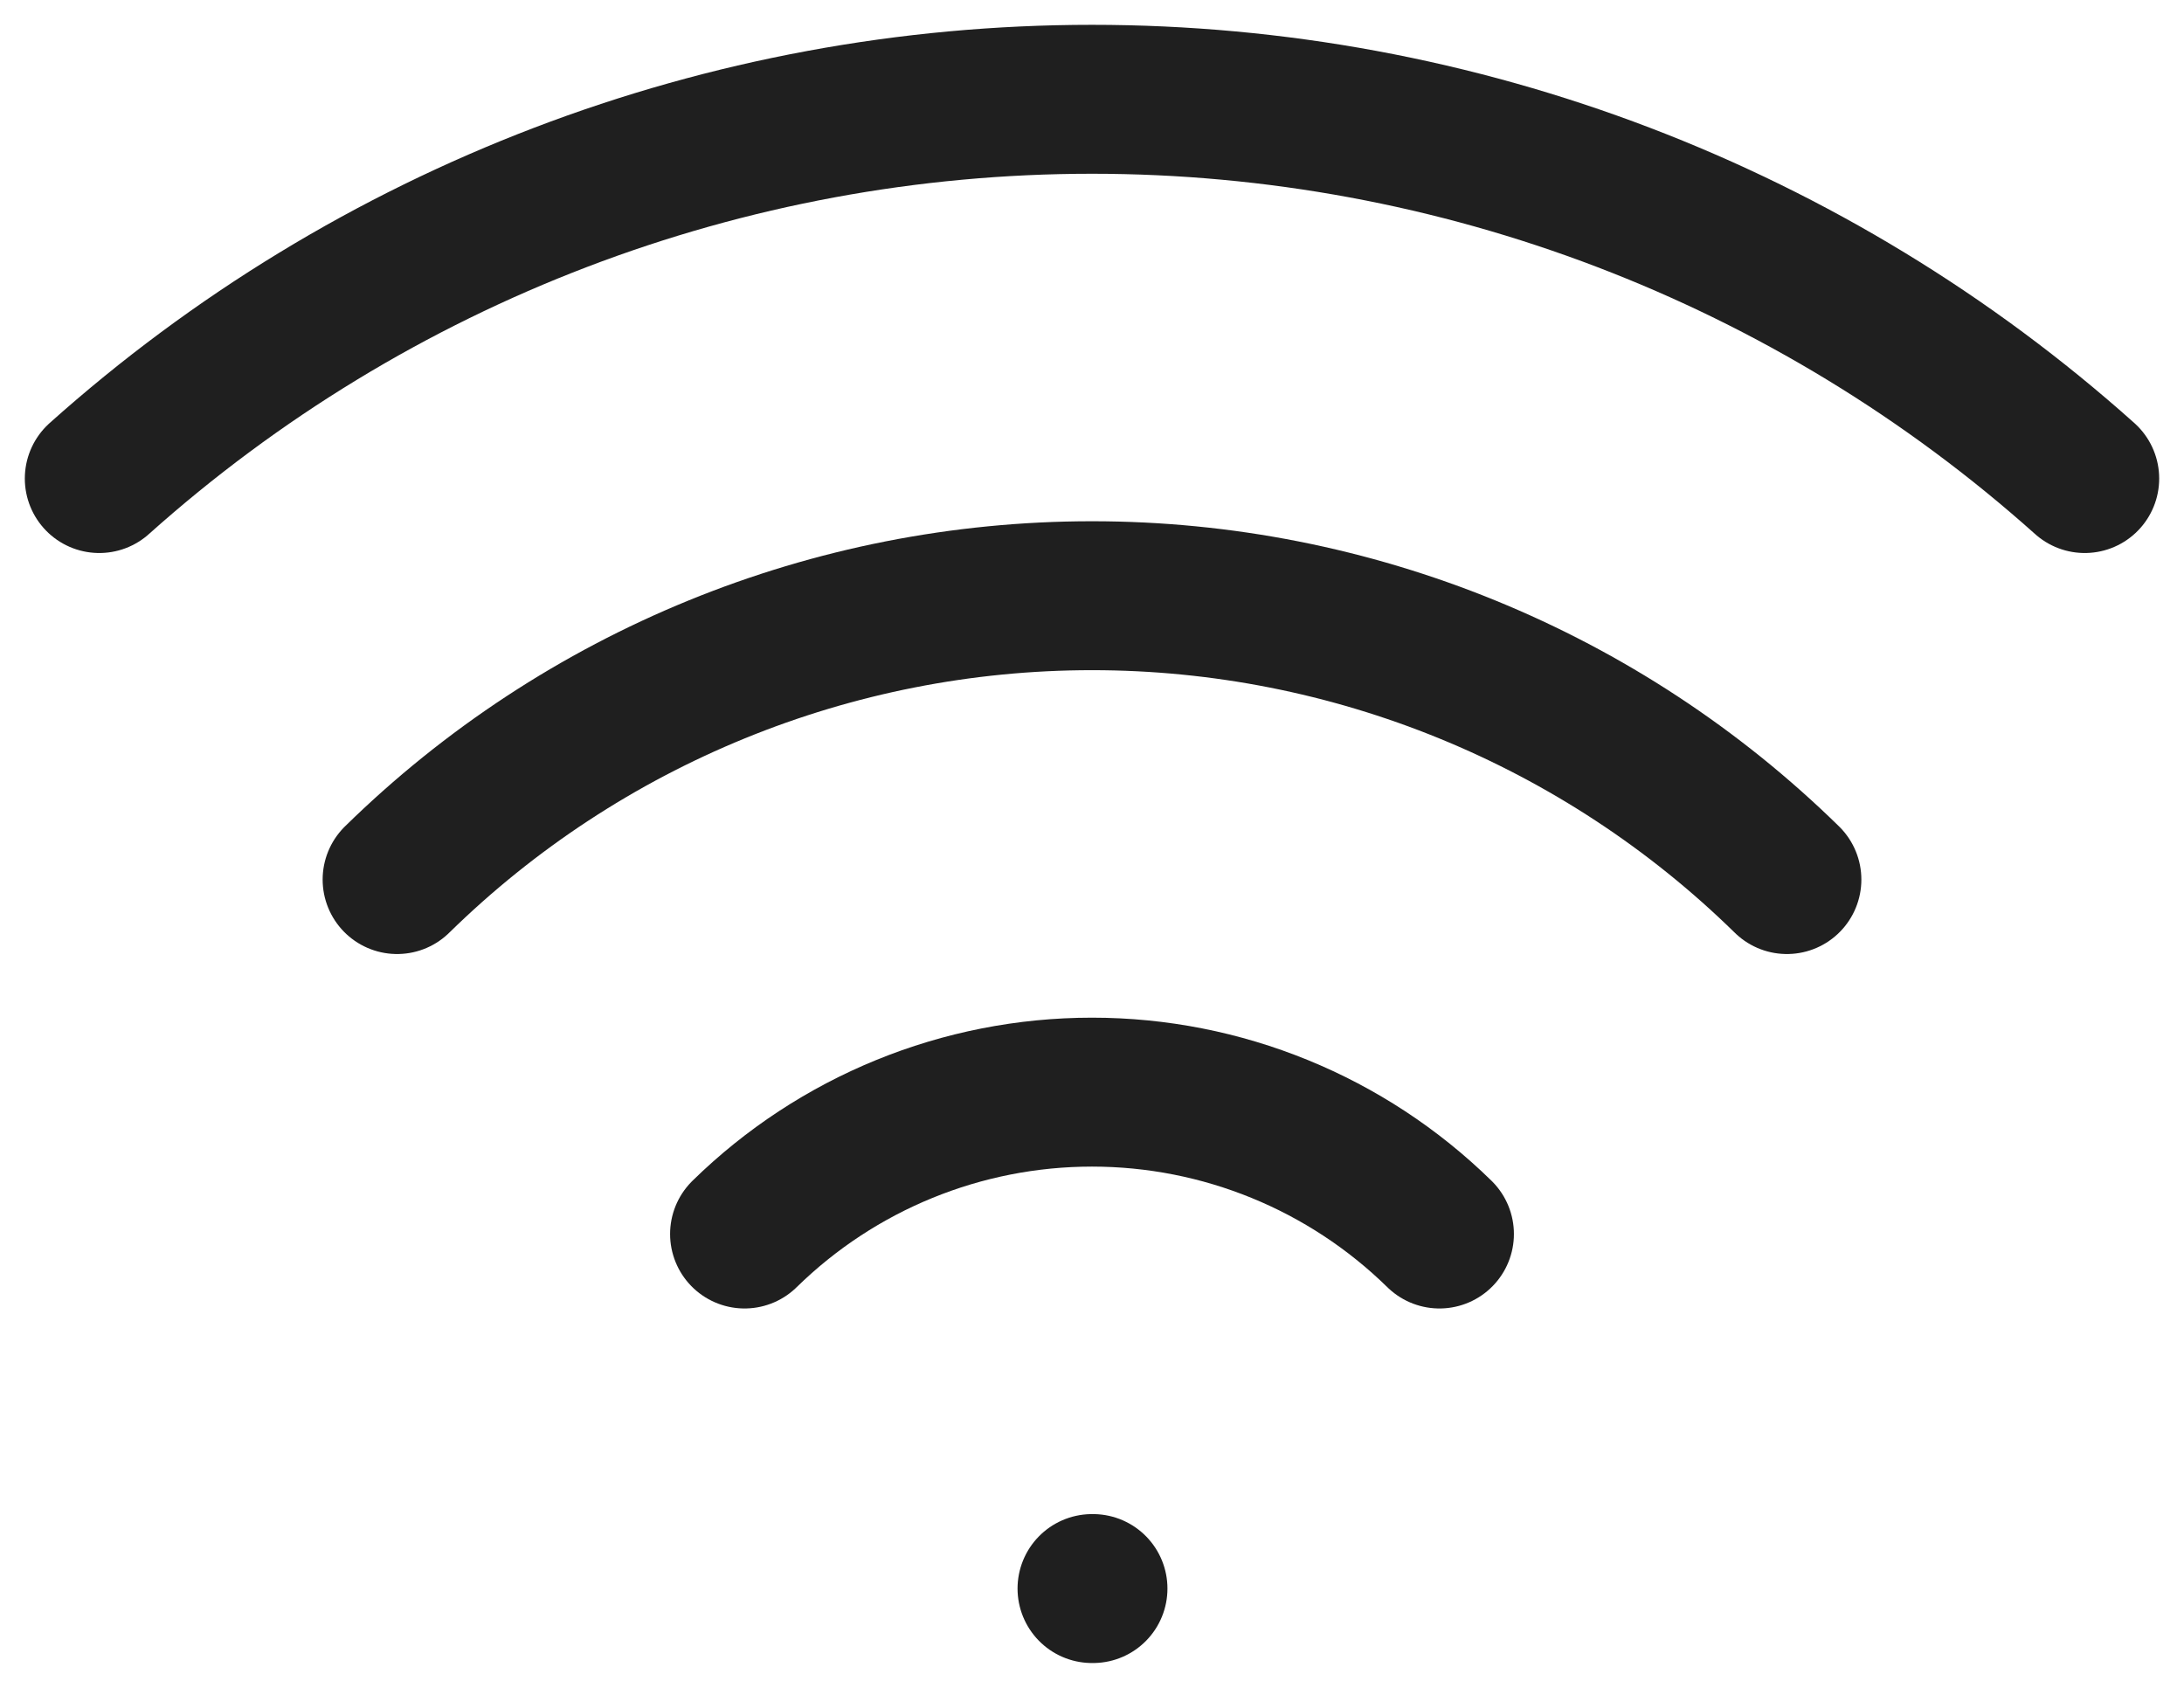 <?xml version="1.0" encoding="UTF-8"?>
<svg xmlns="http://www.w3.org/2000/svg" width="22" height="17" viewBox="0 0 22 17" fill="none">
  <path d="M11 16H11.01" stroke="#1F1F1F" stroke-width="1.5" stroke-linecap="round" stroke-linejoin="round"></path>
  <path d="M1 4.82C3.75 2.36 7.31 1 11 1C14.69 1 18.25 2.36 21 4.82" stroke="#1F1F1F" stroke-width="1.5" stroke-linecap="round" stroke-linejoin="round"></path>
  <path d="M4 8.859C5.869 7.027 8.382 6 11 6C13.617 6 16.131 7.027 18 8.859" stroke="#1F1F1F" stroke-width="1.5" stroke-linecap="round" stroke-linejoin="round"></path>
  <path d="M7.5 12.429C8.435 11.513 9.691 11 11 11C12.309 11 13.565 11.513 14.5 12.429" stroke="#1F1F1F" stroke-width="1.5" stroke-linecap="round" stroke-linejoin="round"></path>
</svg>
